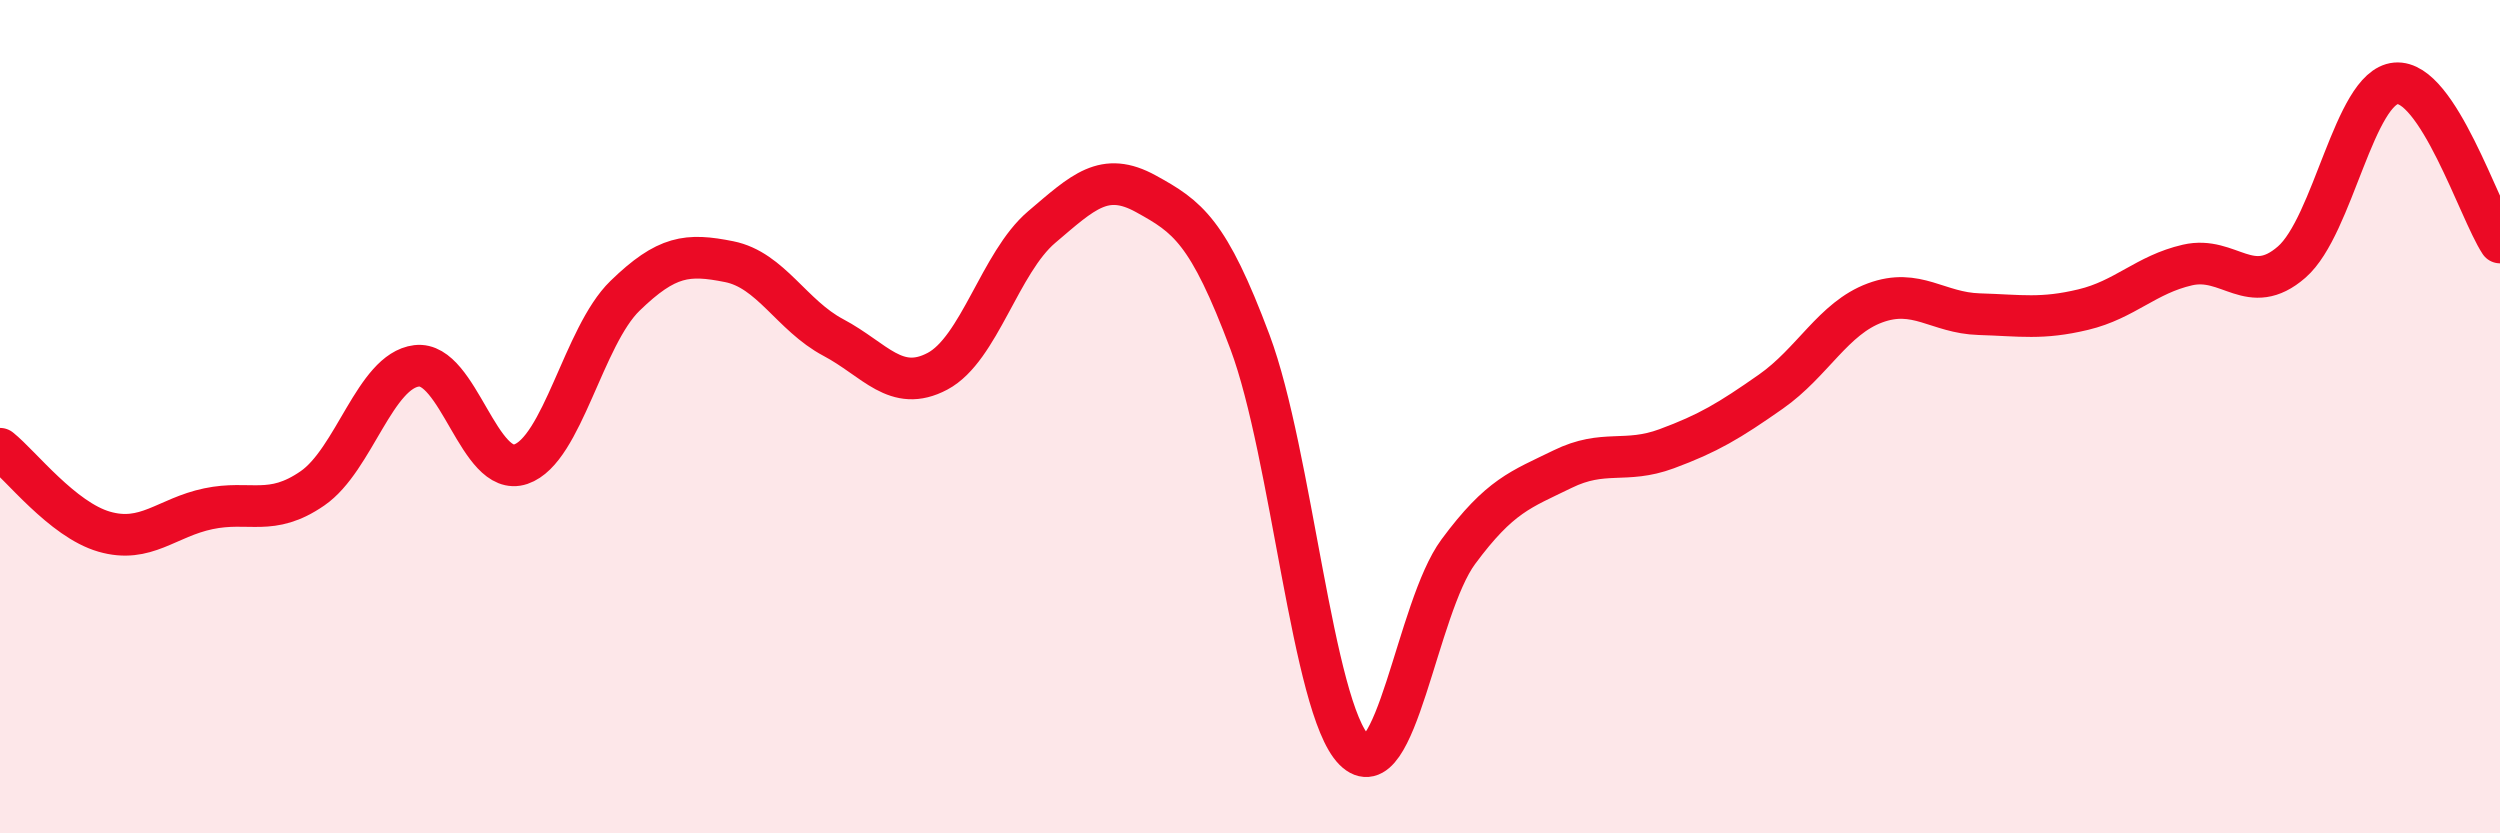
    <svg width="60" height="20" viewBox="0 0 60 20" xmlns="http://www.w3.org/2000/svg">
      <path
        d="M 0,10.77 C 0.5,11.17 1.5,12.47 2.5,12.76 C 3.5,13.05 4,12.42 5,12.21 C 6,12 6.5,12.41 7.5,11.72 C 8.5,11.03 9,8.9 10,8.78 C 11,8.66 11.5,11.48 12.5,11.14 C 13.5,10.8 14,8.07 15,7.1 C 16,6.13 16.5,6.08 17.5,6.28 C 18.5,6.48 19,7.57 20,8.1 C 21,8.63 21.5,9.44 22.5,8.91 C 23.5,8.38 24,6.3 25,5.45 C 26,4.6 26.5,4.1 27.5,4.65 C 28.5,5.2 29,5.54 30,8.21 C 31,10.88 31.5,16.99 32.5,18 C 33.5,19.01 34,14.59 35,13.24 C 36,11.89 36.5,11.75 37.5,11.26 C 38.5,10.77 39,11.14 40,10.77 C 41,10.4 41.5,10.1 42.5,9.4 C 43.5,8.7 44,7.64 45,7.27 C 46,6.9 46.5,7.51 47.5,7.54 C 48.5,7.57 49,7.67 50,7.43 C 51,7.19 51.5,6.59 52.5,6.36 C 53.5,6.13 54,7.16 55,6.29 C 56,5.42 56.5,2.09 57.5,2 C 58.5,1.91 59.5,5.06 60,5.82L60 20L0 20Z"
        fill="#EB0A25"
        opacity="0.1"
        stroke-linecap="round"
        stroke-linejoin="round"
      />
      <path
        d="M 0,10.77 C 0.5,11.17 1.5,12.47 2.5,12.76 C 3.5,13.05 4,12.42 5,12.21 C 6,12 6.5,12.41 7.5,11.72 C 8.5,11.03 9,8.9 10,8.78 C 11,8.66 11.5,11.48 12.5,11.14 C 13.5,10.8 14,8.07 15,7.1 C 16,6.13 16.5,6.08 17.5,6.28 C 18.5,6.48 19,7.57 20,8.1 C 21,8.63 21.5,9.44 22.5,8.91 C 23.5,8.38 24,6.3 25,5.45 C 26,4.6 26.5,4.1 27.5,4.65 C 28.5,5.2 29,5.54 30,8.21 C 31,10.88 31.5,16.99 32.5,18 C 33.5,19.01 34,14.59 35,13.24 C 36,11.89 36.5,11.75 37.5,11.26 C 38.5,10.77 39,11.14 40,10.77 C 41,10.4 41.5,10.1 42.5,9.4 C 43.5,8.7 44,7.64 45,7.27 C 46,6.9 46.5,7.51 47.5,7.54 C 48.5,7.57 49,7.67 50,7.43 C 51,7.19 51.5,6.59 52.5,6.36 C 53.5,6.13 54,7.16 55,6.29 C 56,5.42 56.5,2.09 57.5,2 C 58.5,1.91 59.5,5.06 60,5.82"
        stroke="#EB0A25"
        stroke-width="1"
        fill="none"
        stroke-linecap="round"
        stroke-linejoin="round"
      />
    </svg>
  